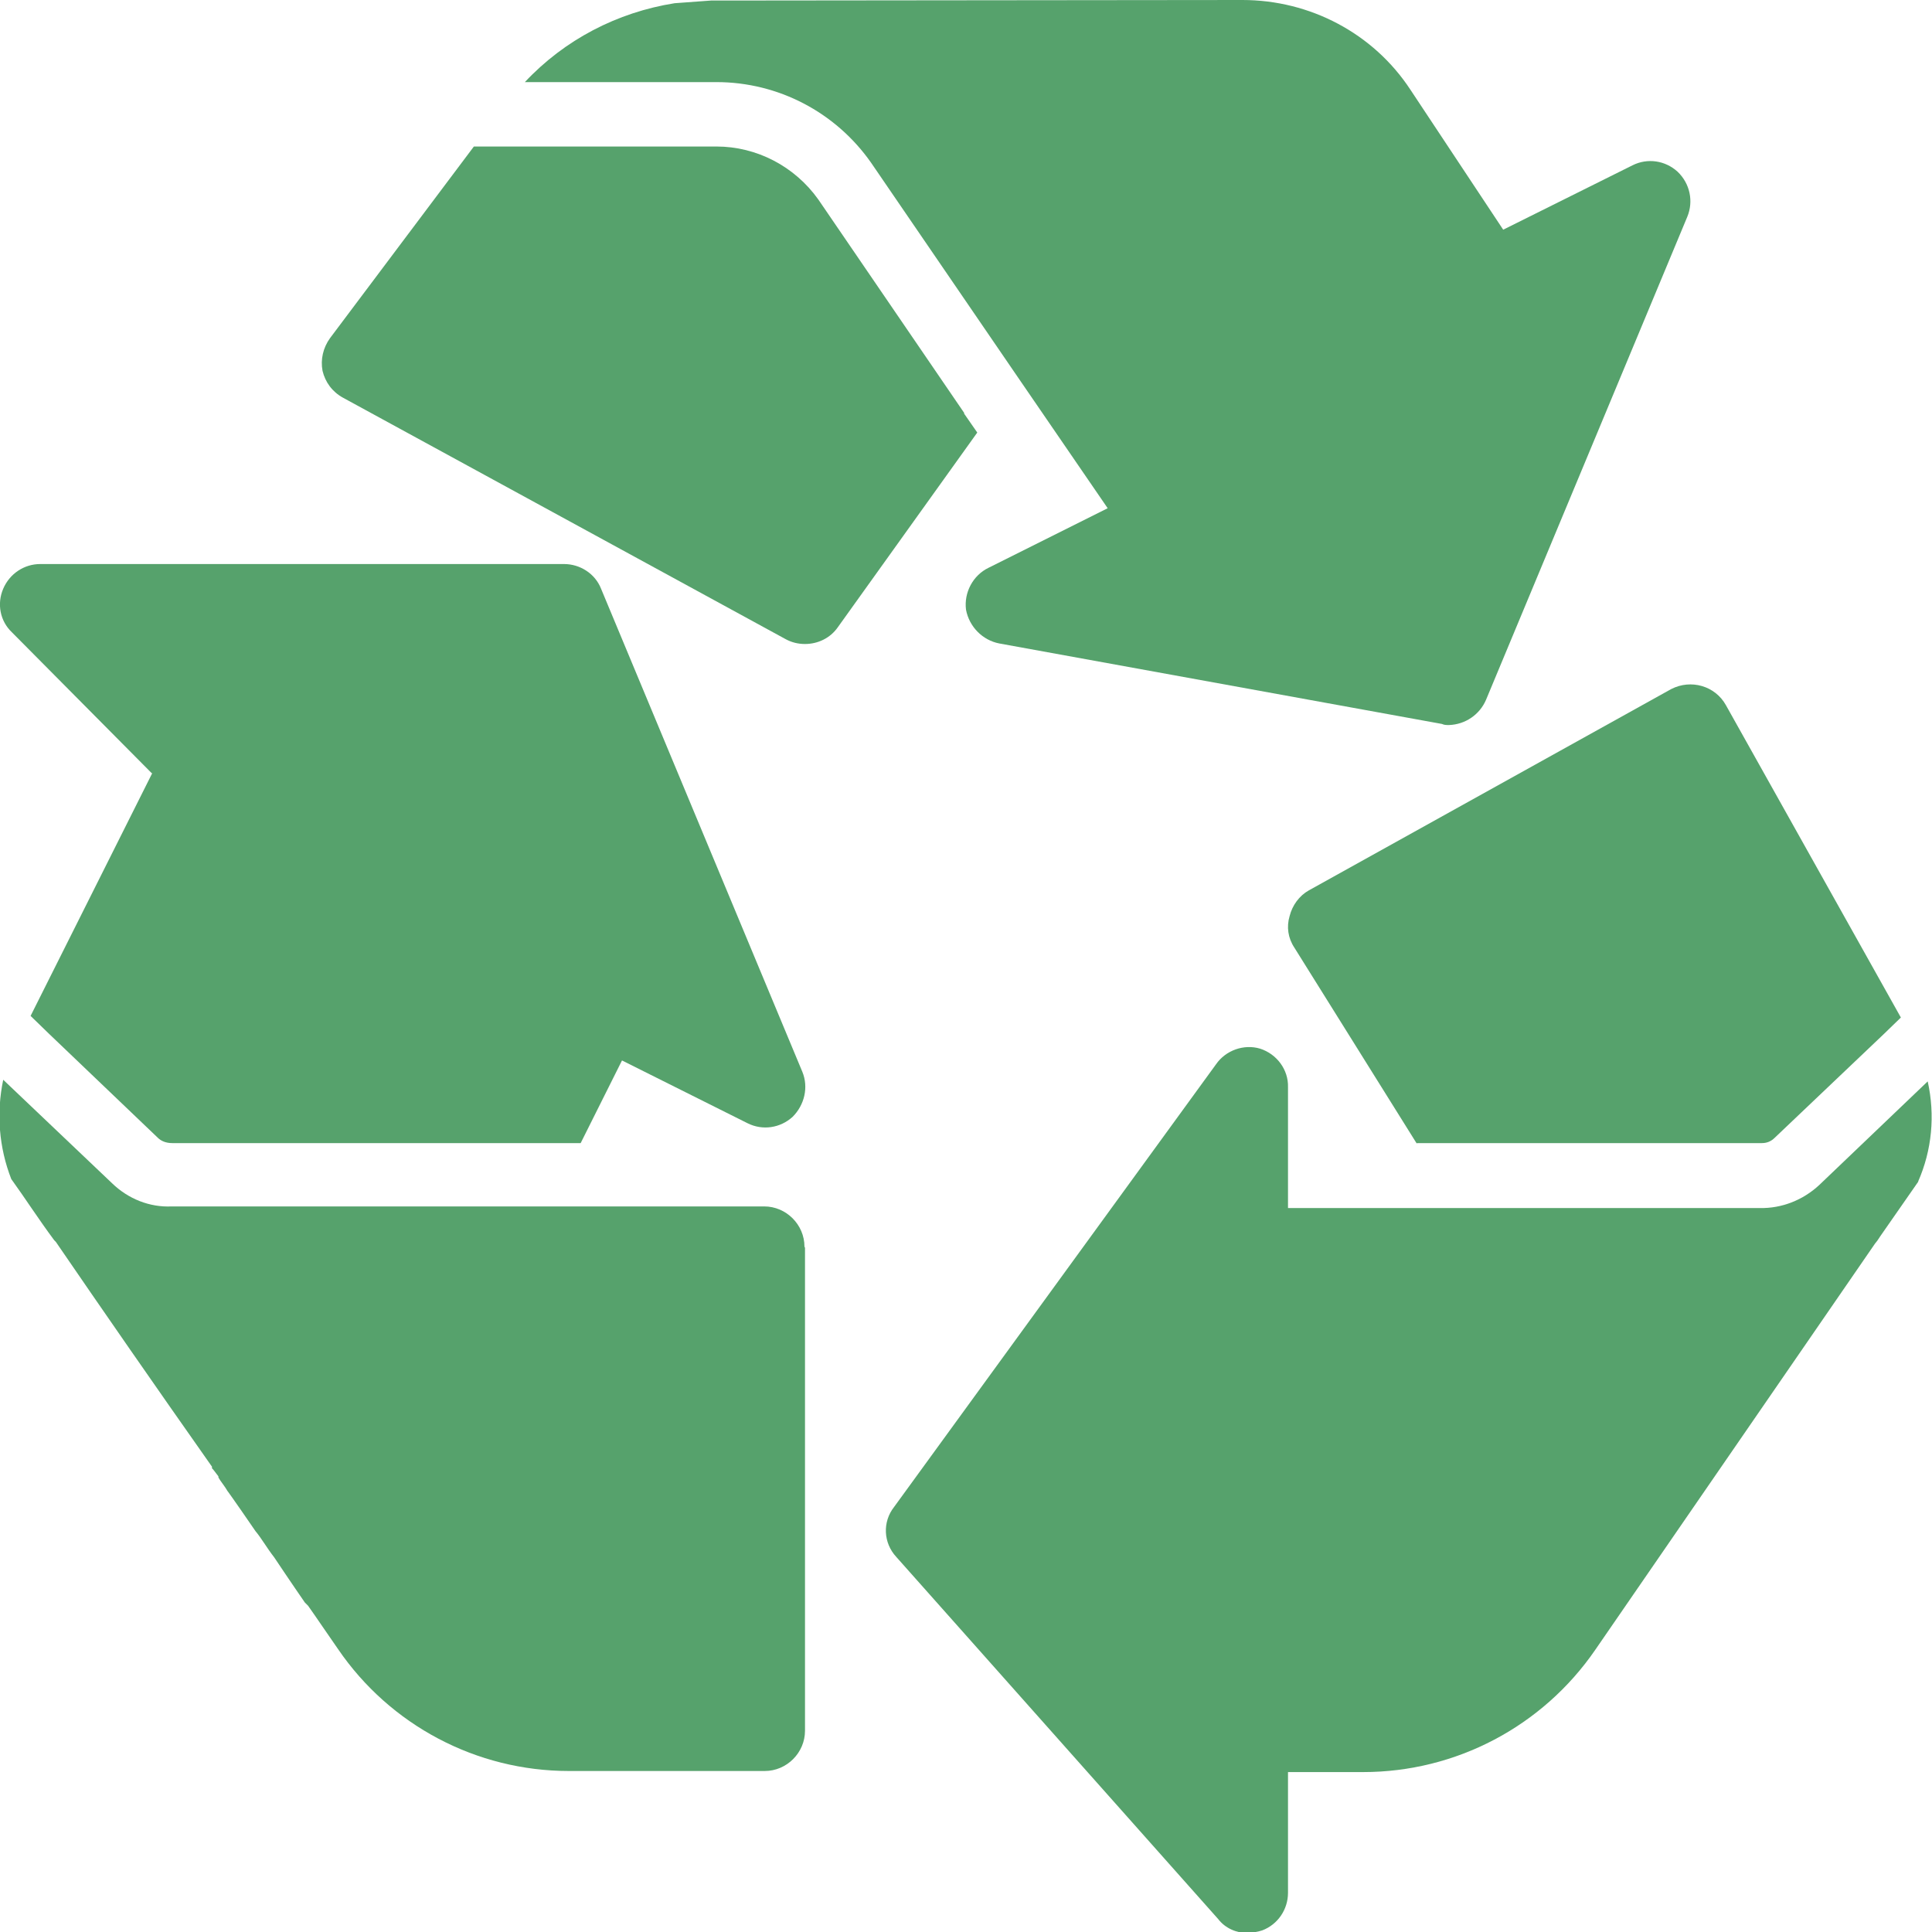 <?xml version="1.0" encoding="UTF-8"?><svg id="b" xmlns="http://www.w3.org/2000/svg" width="36" height="36" viewBox="0 0 36 36"><g id="c"><g id="d"><path id="e" d="M15,23.25v9c0,.41-.34.75-.75.75h-3.65c-1.72,0-3.33-.85-4.3-2.27-.21-.3-.39-.57-.56-.81l-.06-.06s-.29-.42-.57-.84c-.14-.18-.24-.36-.35-.49-.39-.57-.6-.86-.51-.73-.07-.12-.15-.21-.18-.27v-.02c-.07-.09-.09-.12-.1-.13l-.02-.02v-.03c-1.07-1.52-2.04-2.92-2.91-4.19l-.03-.03c-.29-.39-.54-.78-.8-1.14-.23-.59-.28-1.23-.15-1.85l2.03,1.93c.3.29.7.45,1.11.43h11.04c.41,0,.75.34.75.75Z" fill="#56a26c"/><path d="M2.84,14.4l-2.27,4.53.34.33,2.03,1.94c.06.06.15.1.27.1h7.61l.77-1.54,2.34,1.17c.28.14.61.09.84-.12.22-.22.3-.55.18-.84l-3.75-9c-.11-.28-.39-.46-.69-.46H.75c-.3,0-.57.18-.69.46-.12.28-.06.6.16.81l2.61,2.63Z" fill="#56a26c"/><path id="f" d="M31.44,4.04l-3.75,9c-.12.28-.39.46-.69.47-.05,0-.09,0-.13-.02l-8.25-1.5c-.31-.06-.56-.31-.62-.63-.04-.32.13-.64.42-.78l2.22-1.11-1.68-2.45-2.73-3.99c-.66-.94-1.73-1.5-2.88-1.5h-3.57c.74-.79,1.72-1.3,2.79-1.47l.68-.05h.21L23.15,0c1.26,0,2.44.62,3.13,1.67l1.73,2.61,2.41-1.2c.28-.14.61-.09.84.12.23.22.3.55.18.84Z" fill="#56a26c"/><path d="M17.97,7.7l-2.72-3.98c-.44-.62-1.15-.99-1.9-.99h-4.52l-2.68,3.57c-.13.18-.18.4-.14.61.05.21.18.39.38.5l8.25,4.5c.11.06.23.09.36.09.24,0,.47-.11.61-.31l2.6-3.63-.25-.36Z" fill="#56a26c"/><path id="g" d="M35.75,22.01l-.71,1.02-.06.09-.04.05-5.22,7.58c-.98,1.42-2.59,2.27-4.32,2.27h-1.4v2.25c0,.31-.19.59-.48.7-.09.03-.18.04-.27.05-.21,0-.42-.09-.55-.26l-6-6.75c-.24-.26-.26-.65-.04-.93l6-8.25c.18-.26.52-.38.82-.29.31.1.53.39.52.72v2.25h8.79c.41.01.81-.15,1.11-.43l2.02-1.93c.14.63.08,1.28-.18,1.87Z" fill="#56a26c"/><path d="M26.4,21.3h6.43c.09,0,.17-.03.24-.1l2.03-1.93.32-.31-3.26-5.82c-.2-.36-.65-.49-1.02-.3l-6.75,3.75c-.18.1-.31.28-.36.48-.06.2-.03.41.09.59l2.28,3.65Z" fill="#56a26c"/></g></g></svg>